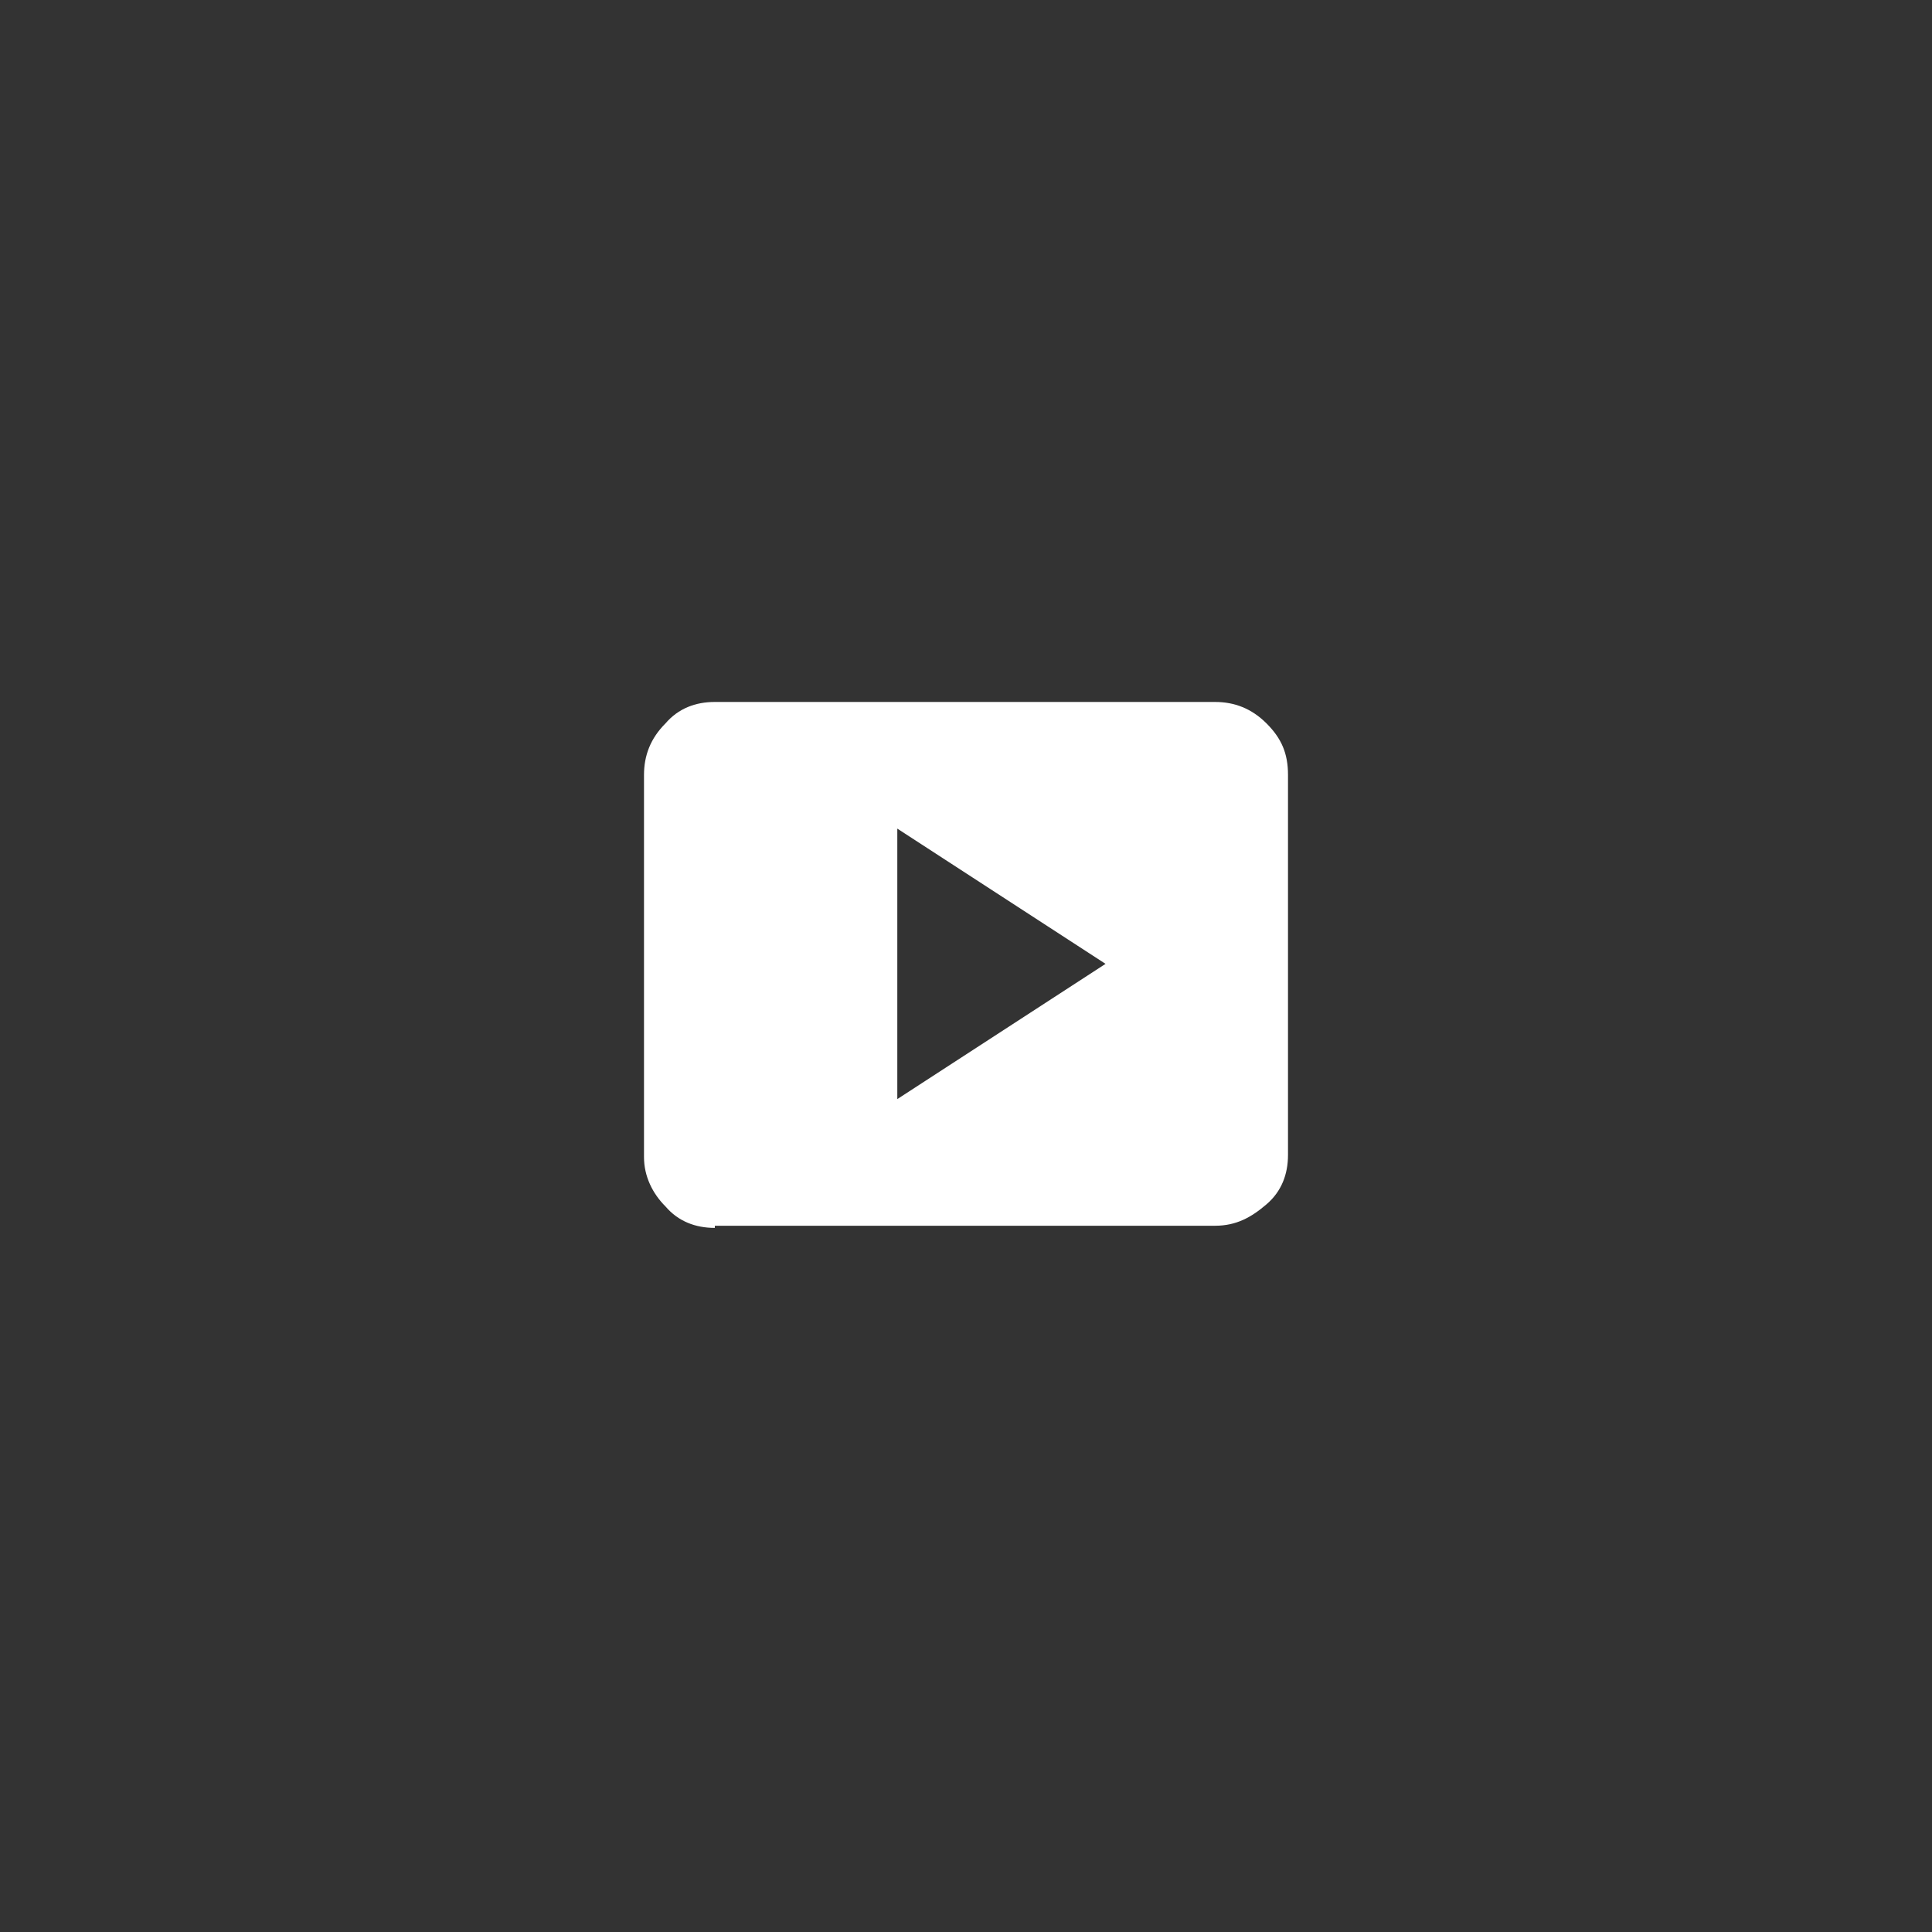 <?xml version="1.0" encoding="utf-8"?>
<svg version="1.1" xmlns="http://www.w3.org/2000/svg" xmlns:xlink="http://www.w3.org/1999/xlink" x="0px" y="0px"
	 viewBox="0 0 90 90" style="enable-background:new 0 0 90 90;" xml:space="preserve">
<rect x="0" y="0" width="90" height="90" fill="#333333" stroke="none"/>
<path fill="#FFF" d="M41.8,51.2l9.7-6.3l-9.7-6.3V51.2z M33.3,57.2c-0.9,0-1.7-0.3-2.3-1c-0.6-0.6-1-1.4-1-2.3V36.1c0-0.9,0.3-1.7,1-2.4
	c0.6-0.7,1.4-1,2.3-1h23.3c0.9,0,1.7,0.3,2.4,1c0.7,0.7,1,1.4,1,2.4v17.7c0,0.9-0.3,1.7-1,2.3c-0.7,0.6-1.4,1-2.4,1H33.3z"/>
</svg>